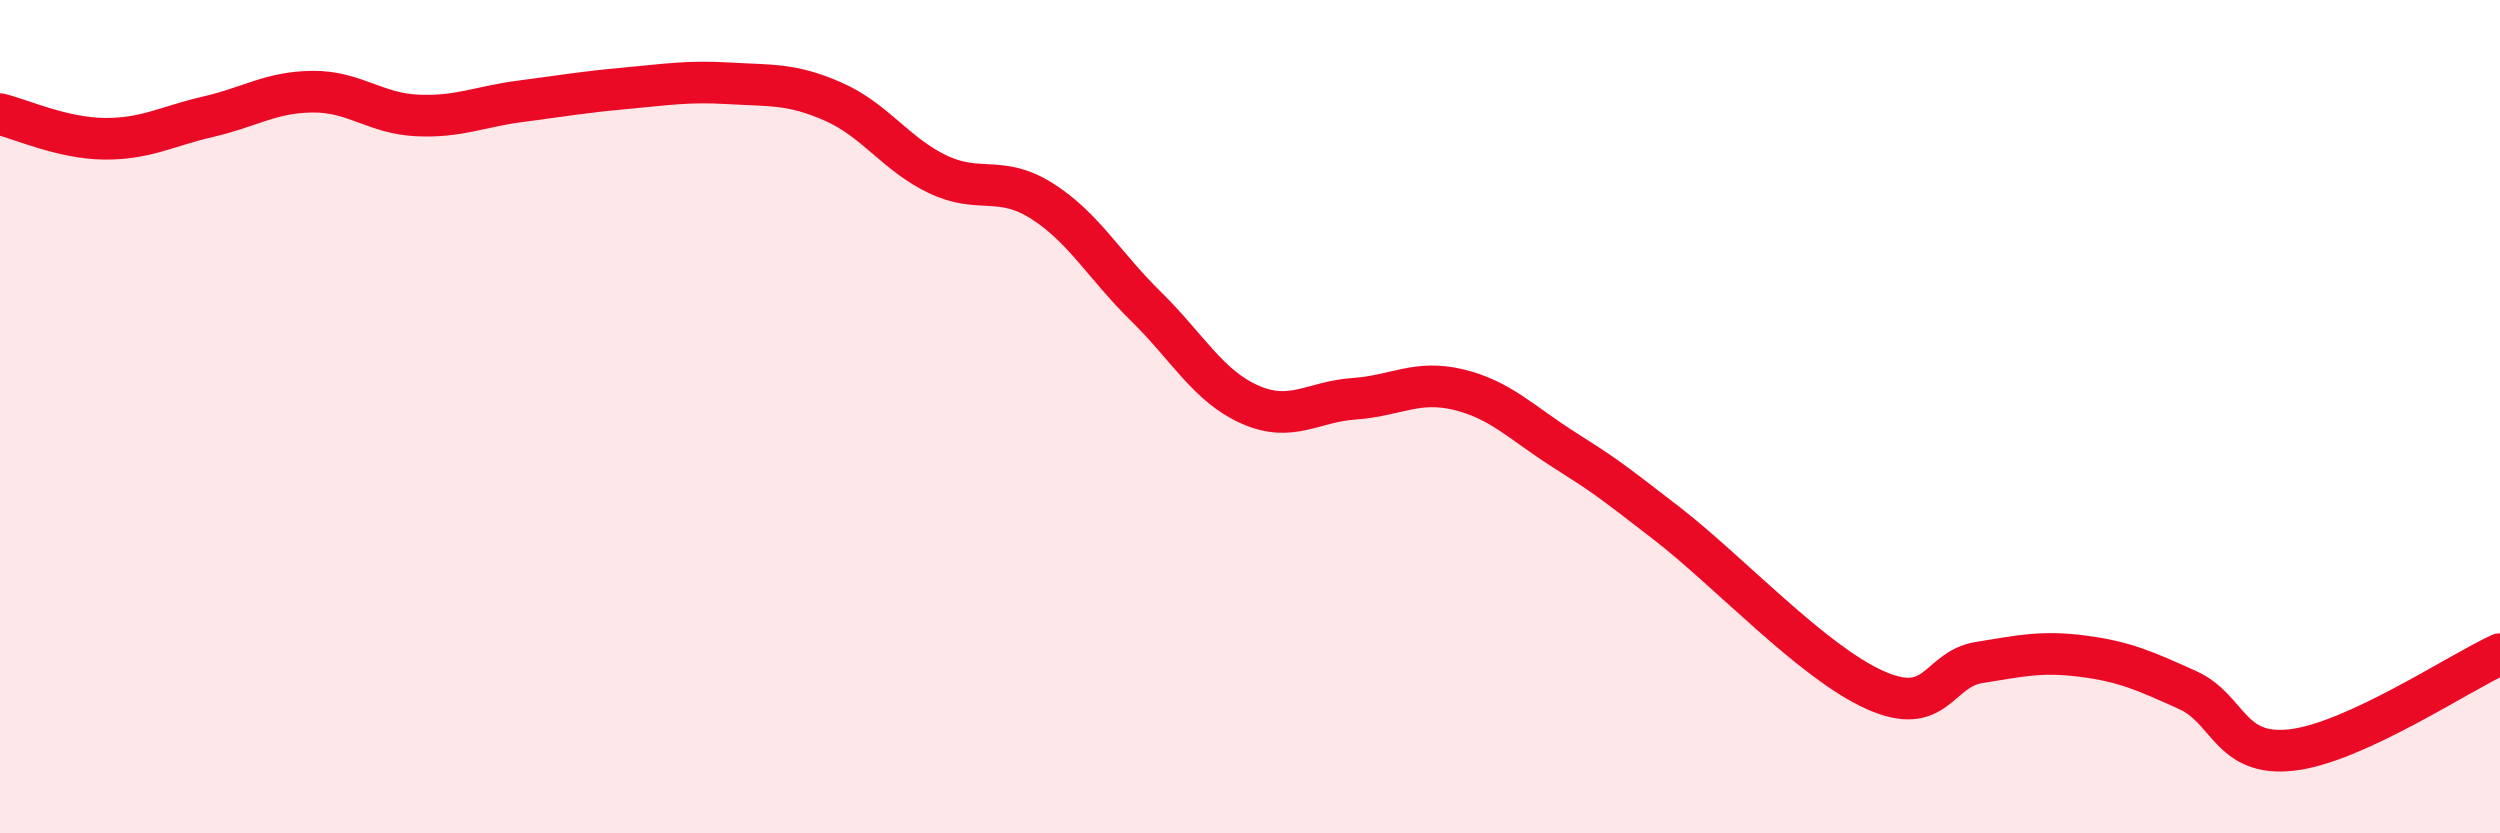 
    <svg width="60" height="20" viewBox="0 0 60 20" xmlns="http://www.w3.org/2000/svg">
      <path
        d="M 0,2.74 C 0.5,2.86 1.5,3.32 2.5,3.33 C 3.5,3.34 4,3.03 5,2.8 C 6,2.57 6.5,2.21 7.5,2.2 C 8.5,2.19 9,2.72 10,2.77 C 11,2.82 11.5,2.56 12.5,2.43 C 13.5,2.3 14,2.21 15,2.12 C 16,2.03 16.5,1.94 17.5,2 C 18.5,2.06 19,2 20,2.44 C 21,2.88 21.5,3.7 22.5,4.18 C 23.5,4.66 24,4.19 25,4.82 C 26,5.45 26.5,6.37 27.5,7.35 C 28.5,8.33 29,9.27 30,9.71 C 31,10.15 31.5,9.64 32.5,9.57 C 33.5,9.5 34,9.11 35,9.35 C 36,9.59 36.5,10.13 37.5,10.77 C 38.5,11.41 38.5,11.4 40,12.56 C 41.5,13.72 43.5,15.89 45,16.56 C 46.5,17.23 46.5,16.06 47.5,15.9 C 48.5,15.74 49,15.62 50,15.75 C 51,15.88 51.5,16.11 52.5,16.56 C 53.5,17.01 53.5,18.17 55,18 C 56.5,17.83 59,16.16 60,15.7L60 20L0 20Z"
        fill="#EB0A25"
        opacity="0.1"
        stroke-linecap="round"
        stroke-linejoin="round"
      />
      <path
        d="M 0,2.74 C 0.5,2.86 1.5,3.32 2.5,3.33 C 3.5,3.34 4,3.03 5,2.8 C 6,2.57 6.5,2.21 7.5,2.2 C 8.5,2.19 9,2.72 10,2.77 C 11,2.82 11.5,2.56 12.5,2.43 C 13.5,2.3 14,2.21 15,2.12 C 16,2.03 16.5,1.94 17.5,2 C 18.5,2.06 19,2 20,2.44 C 21,2.88 21.5,3.7 22.5,4.18 C 23.5,4.66 24,4.19 25,4.82 C 26,5.45 26.5,6.37 27.5,7.35 C 28.5,8.33 29,9.27 30,9.71 C 31,10.15 31.5,9.64 32.5,9.57 C 33.5,9.5 34,9.11 35,9.35 C 36,9.59 36.5,10.13 37.5,10.77 C 38.5,11.41 38.5,11.4 40,12.56 C 41.5,13.72 43.5,15.89 45,16.56 C 46.5,17.23 46.5,16.06 47.5,15.9 C 48.5,15.74 49,15.62 50,15.75 C 51,15.88 51.5,16.11 52.5,16.56 C 53.5,17.01 53.5,18.17 55,18 C 56.5,17.83 59,16.16 60,15.7"
        stroke="#EB0A25"
        stroke-width="1"
        fill="none"
        stroke-linecap="round"
        stroke-linejoin="round"
      />
    </svg>
  